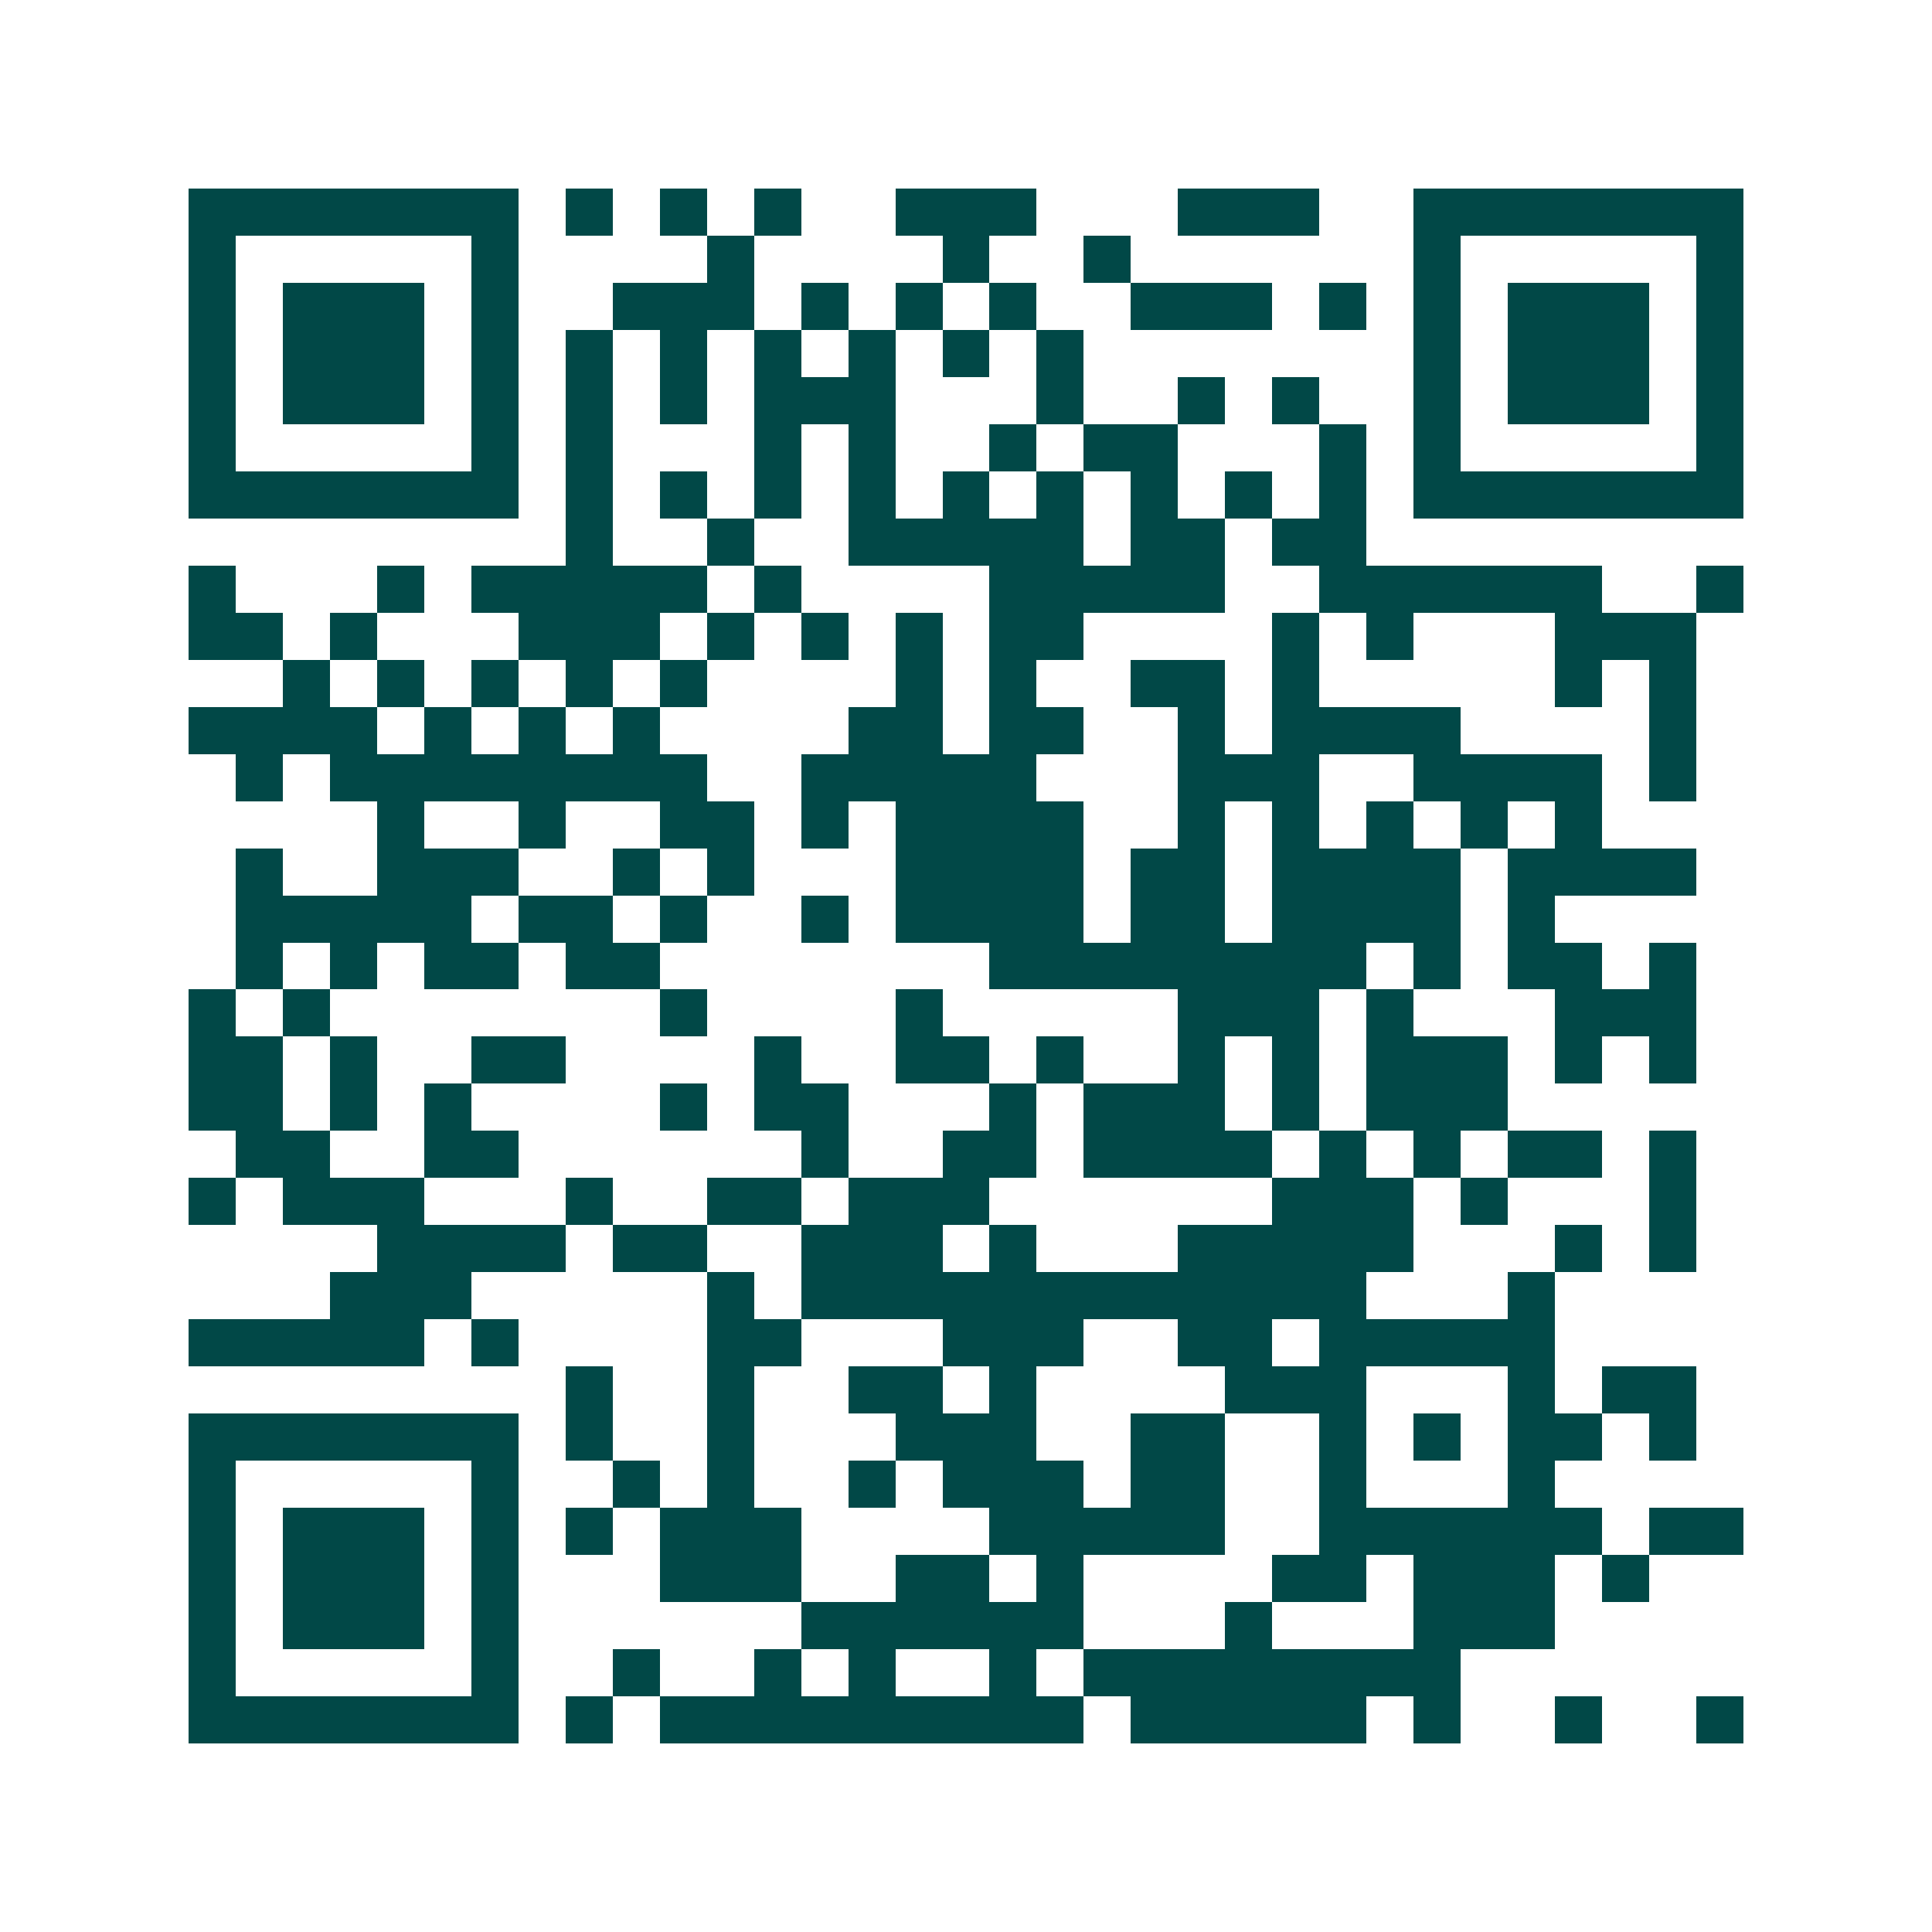 <svg xmlns="http://www.w3.org/2000/svg" width="200" height="200" viewBox="0 0 41 41" shape-rendering="crispEdges"><path fill="#ffffff" d="M0 0h41v41H0z"/><path stroke="#014847" d="M4 4.5h7m1 0h1m1 0h1m1 0h1m2 0h3m3 0h3m2 0h7M4 5.5h1m5 0h1m4 0h1m4 0h1m2 0h1m6 0h1m5 0h1M4 6.5h1m1 0h3m1 0h1m2 0h3m1 0h1m1 0h1m1 0h1m2 0h3m1 0h1m1 0h1m1 0h3m1 0h1M4 7.5h1m1 0h3m1 0h1m1 0h1m1 0h1m1 0h1m1 0h1m1 0h1m1 0h1m7 0h1m1 0h3m1 0h1M4 8.5h1m1 0h3m1 0h1m1 0h1m1 0h1m1 0h3m3 0h1m2 0h1m1 0h1m2 0h1m1 0h3m1 0h1M4 9.5h1m5 0h1m1 0h1m3 0h1m1 0h1m2 0h1m1 0h2m3 0h1m1 0h1m5 0h1M4 10.5h7m1 0h1m1 0h1m1 0h1m1 0h1m1 0h1m1 0h1m1 0h1m1 0h1m1 0h1m1 0h7M12 11.5h1m2 0h1m2 0h5m1 0h2m1 0h2M4 12.5h1m3 0h1m1 0h5m1 0h1m4 0h5m2 0h6m2 0h1M4 13.5h2m1 0h1m3 0h3m1 0h1m1 0h1m1 0h1m1 0h2m4 0h1m1 0h1m3 0h3M6 14.5h1m1 0h1m1 0h1m1 0h1m1 0h1m4 0h1m1 0h1m2 0h2m1 0h1m5 0h1m1 0h1M4 15.5h4m1 0h1m1 0h1m1 0h1m4 0h2m1 0h2m2 0h1m1 0h4m4 0h1M5 16.5h1m1 0h8m2 0h5m3 0h3m2 0h4m1 0h1M8 17.5h1m2 0h1m2 0h2m1 0h1m1 0h4m2 0h1m1 0h1m1 0h1m1 0h1m1 0h1M5 18.5h1m2 0h3m2 0h1m1 0h1m3 0h4m1 0h2m1 0h4m1 0h4M5 19.5h5m1 0h2m1 0h1m2 0h1m1 0h4m1 0h2m1 0h4m1 0h1M5 20.5h1m1 0h1m1 0h2m1 0h2m7 0h8m1 0h1m1 0h2m1 0h1M4 21.5h1m1 0h1m7 0h1m4 0h1m5 0h3m1 0h1m3 0h3M4 22.5h2m1 0h1m2 0h2m4 0h1m2 0h2m1 0h1m2 0h1m1 0h1m1 0h3m1 0h1m1 0h1M4 23.5h2m1 0h1m1 0h1m4 0h1m1 0h2m3 0h1m1 0h3m1 0h1m1 0h3M5 24.5h2m2 0h2m6 0h1m2 0h2m1 0h4m1 0h1m1 0h1m1 0h2m1 0h1M4 25.5h1m1 0h3m3 0h1m2 0h2m1 0h3m6 0h3m1 0h1m3 0h1M8 26.5h4m1 0h2m2 0h3m1 0h1m3 0h5m3 0h1m1 0h1M7 27.5h3m5 0h1m1 0h12m3 0h1M4 28.5h5m1 0h1m4 0h2m3 0h3m2 0h2m1 0h5M12 29.5h1m2 0h1m2 0h2m1 0h1m4 0h3m3 0h1m1 0h2M4 30.5h7m1 0h1m2 0h1m3 0h3m2 0h2m2 0h1m1 0h1m1 0h2m1 0h1M4 31.5h1m5 0h1m2 0h1m1 0h1m2 0h1m1 0h3m1 0h2m2 0h1m3 0h1M4 32.5h1m1 0h3m1 0h1m1 0h1m1 0h3m4 0h5m2 0h6m1 0h2M4 33.5h1m1 0h3m1 0h1m3 0h3m2 0h2m1 0h1m4 0h2m1 0h3m1 0h1M4 34.5h1m1 0h3m1 0h1m6 0h6m3 0h1m3 0h3M4 35.5h1m5 0h1m2 0h1m2 0h1m1 0h1m2 0h1m1 0h8M4 36.5h7m1 0h1m1 0h9m1 0h5m1 0h1m2 0h1m2 0h1"/></svg>

